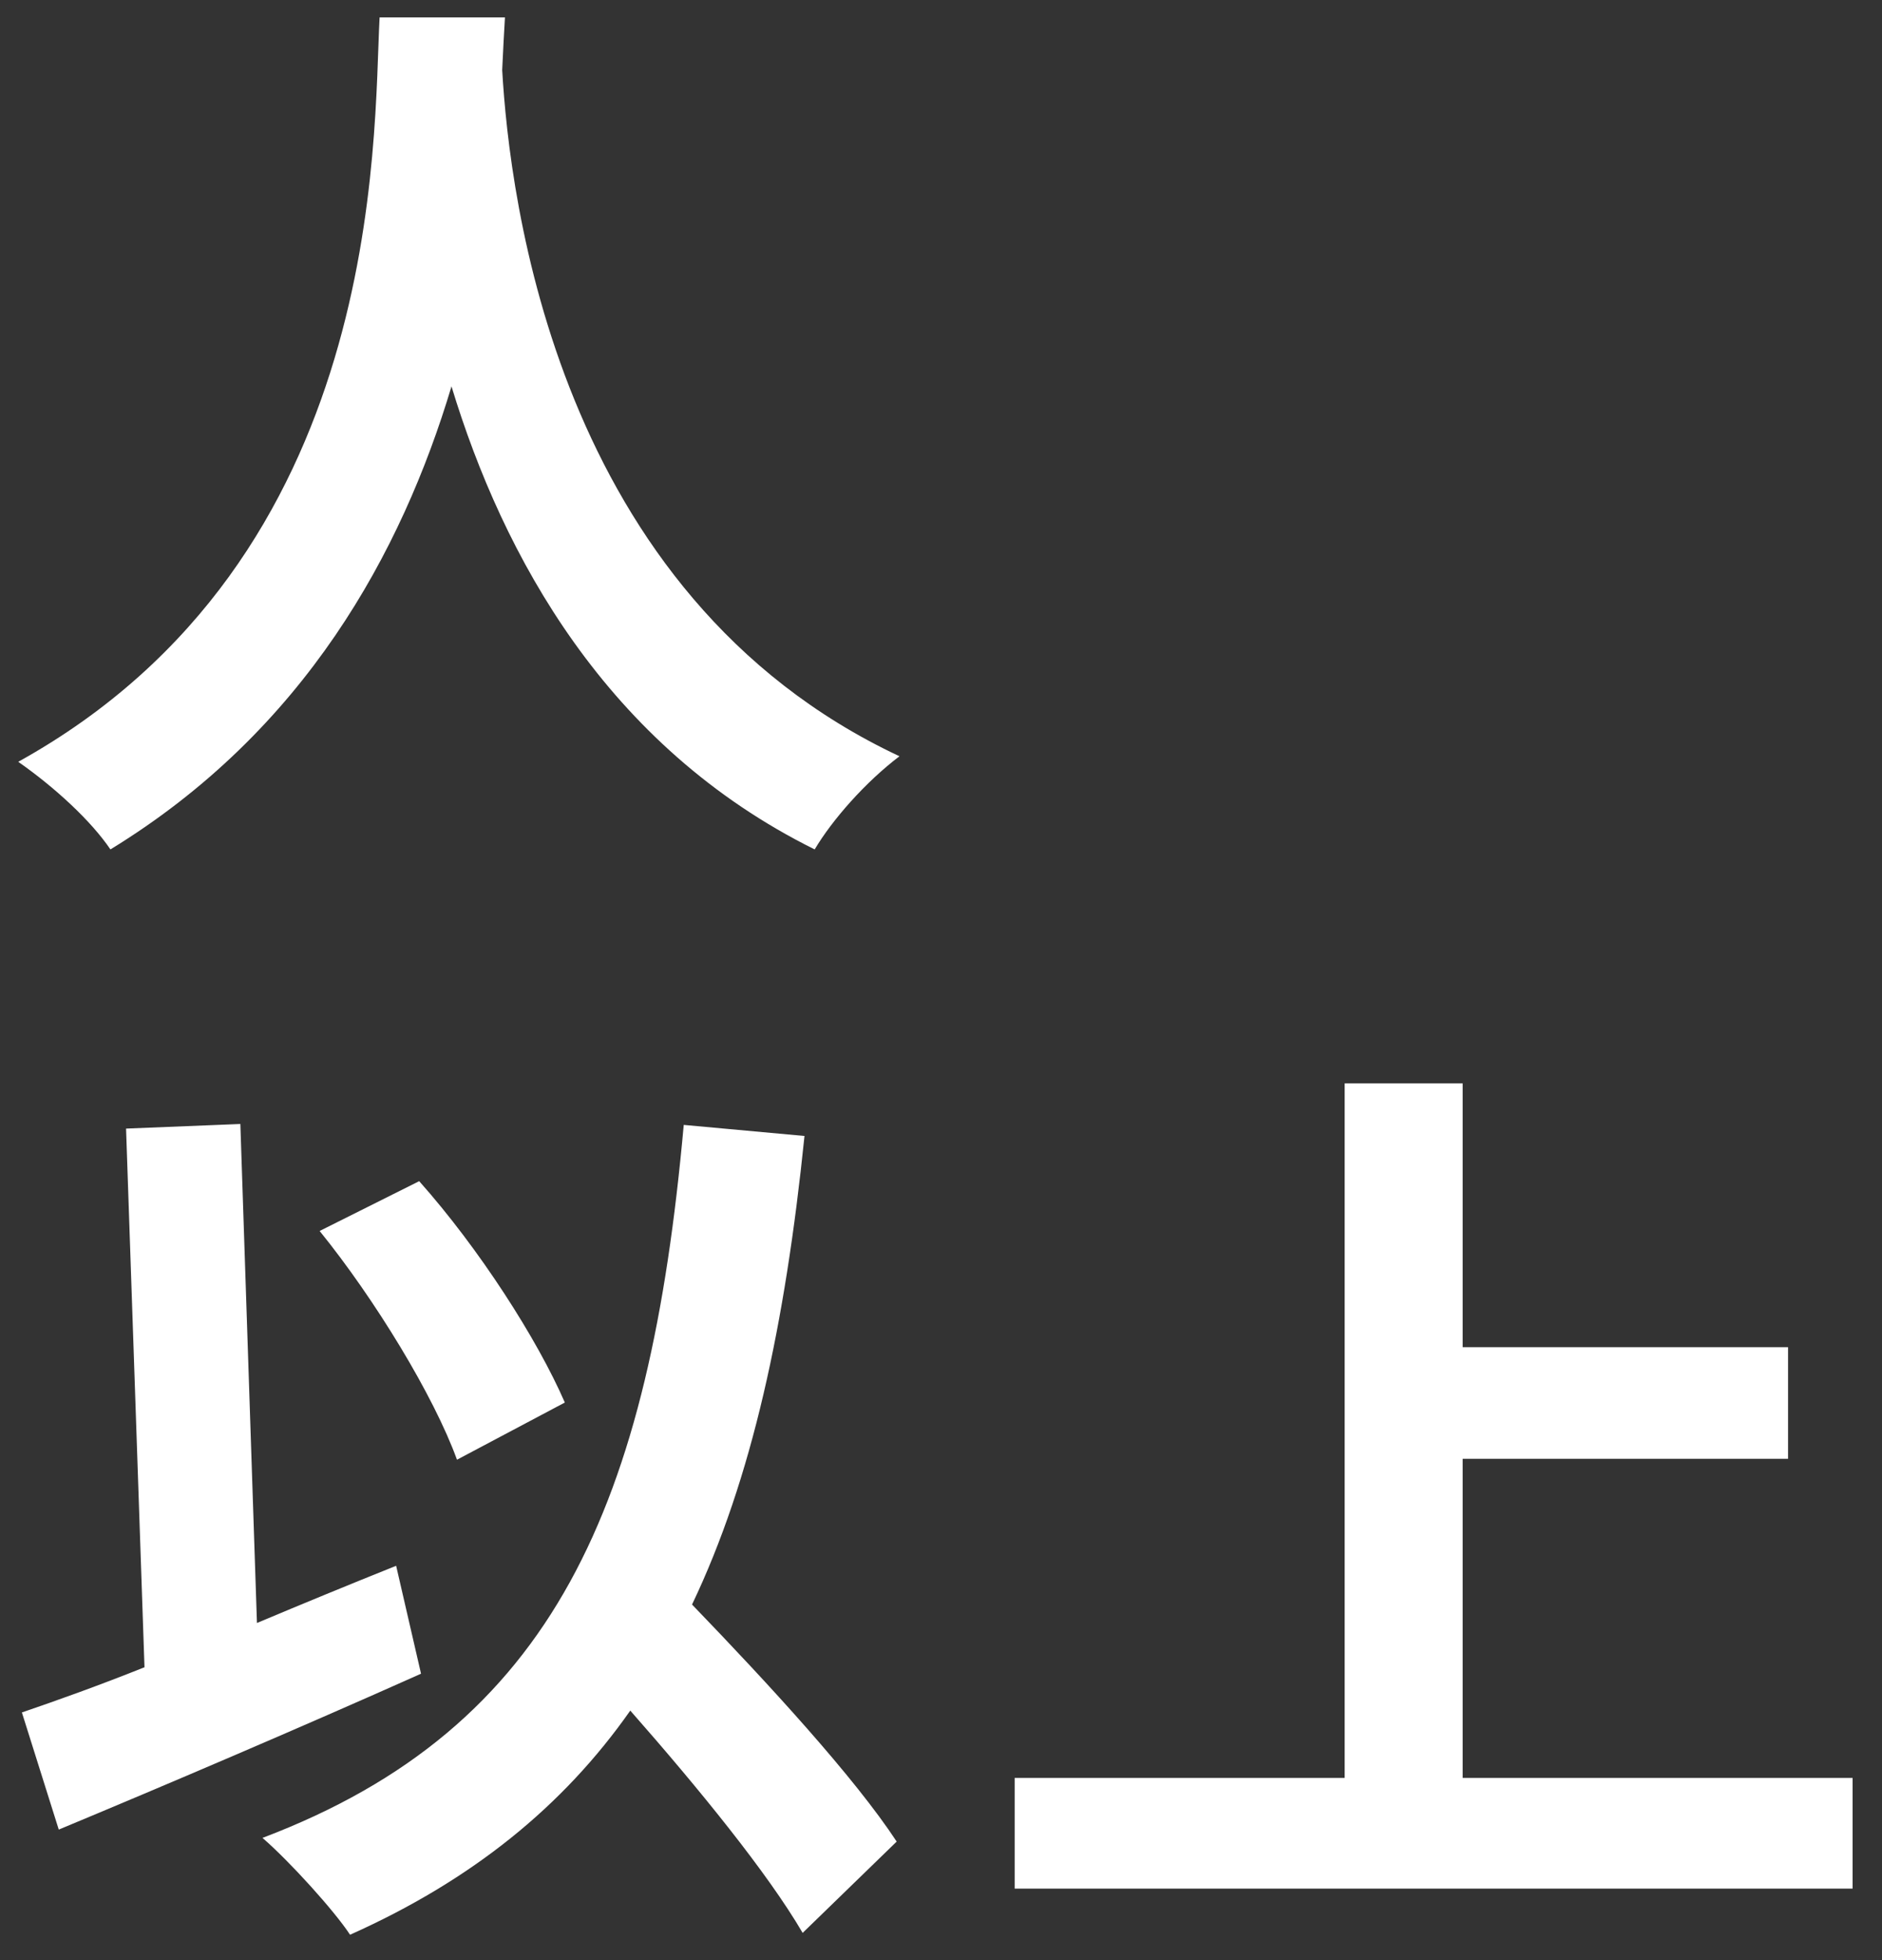 <svg width="49" height="51" viewBox="0 0 49 51" fill="none" xmlns="http://www.w3.org/2000/svg">
<rect x="0" y="0" width="49" height="51" fill="#333333" stroke="none"/>
<path d="M38.082 46.262H48.234V49.142H26.418V46.262H35.01V28.19H38.082V35.054H46.554V37.958H38.082V46.262Z" fill="white"/>
<path d="M14.706 36.494L11.898 37.982C11.298 36.326 9.762 33.806 8.322 32.03L10.914 30.734C12.474 32.486 13.986 34.838 14.706 36.494ZM10.314 40.742L10.962 43.55C7.794 44.966 4.242 46.478 1.53 47.606L0.57 44.558C1.482 44.246 2.562 43.862 3.762 43.382L3.282 29.366L6.258 29.246L6.69 42.23C7.89 41.726 9.114 41.222 10.314 40.742ZM23.346 47.918L20.898 50.294C19.986 48.734 18.186 46.526 16.41 44.51C14.658 47.006 12.282 48.926 9.114 50.342C8.706 49.718 7.53 48.422 6.834 47.822C14.442 44.942 16.914 39.134 17.802 29.27L20.946 29.558C20.442 34.478 19.578 38.486 18.018 41.75C20.01 43.814 22.242 46.238 23.346 47.918Z" fill="white"/>
<path d="M9.883 0.454H13.147C13.123 0.838 13.099 1.318 13.075 1.822C13.267 5.134 14.467 15.478 23.419 19.678C22.531 20.35 21.667 21.334 21.211 22.102C15.787 19.414 13.099 14.47 11.755 10.054C10.459 14.374 7.939 19.006 2.875 22.102C2.371 21.358 1.435 20.494 0.475 19.822C10.051 14.518 9.715 3.622 9.883 0.454Z" fill="white"/>
</svg>
